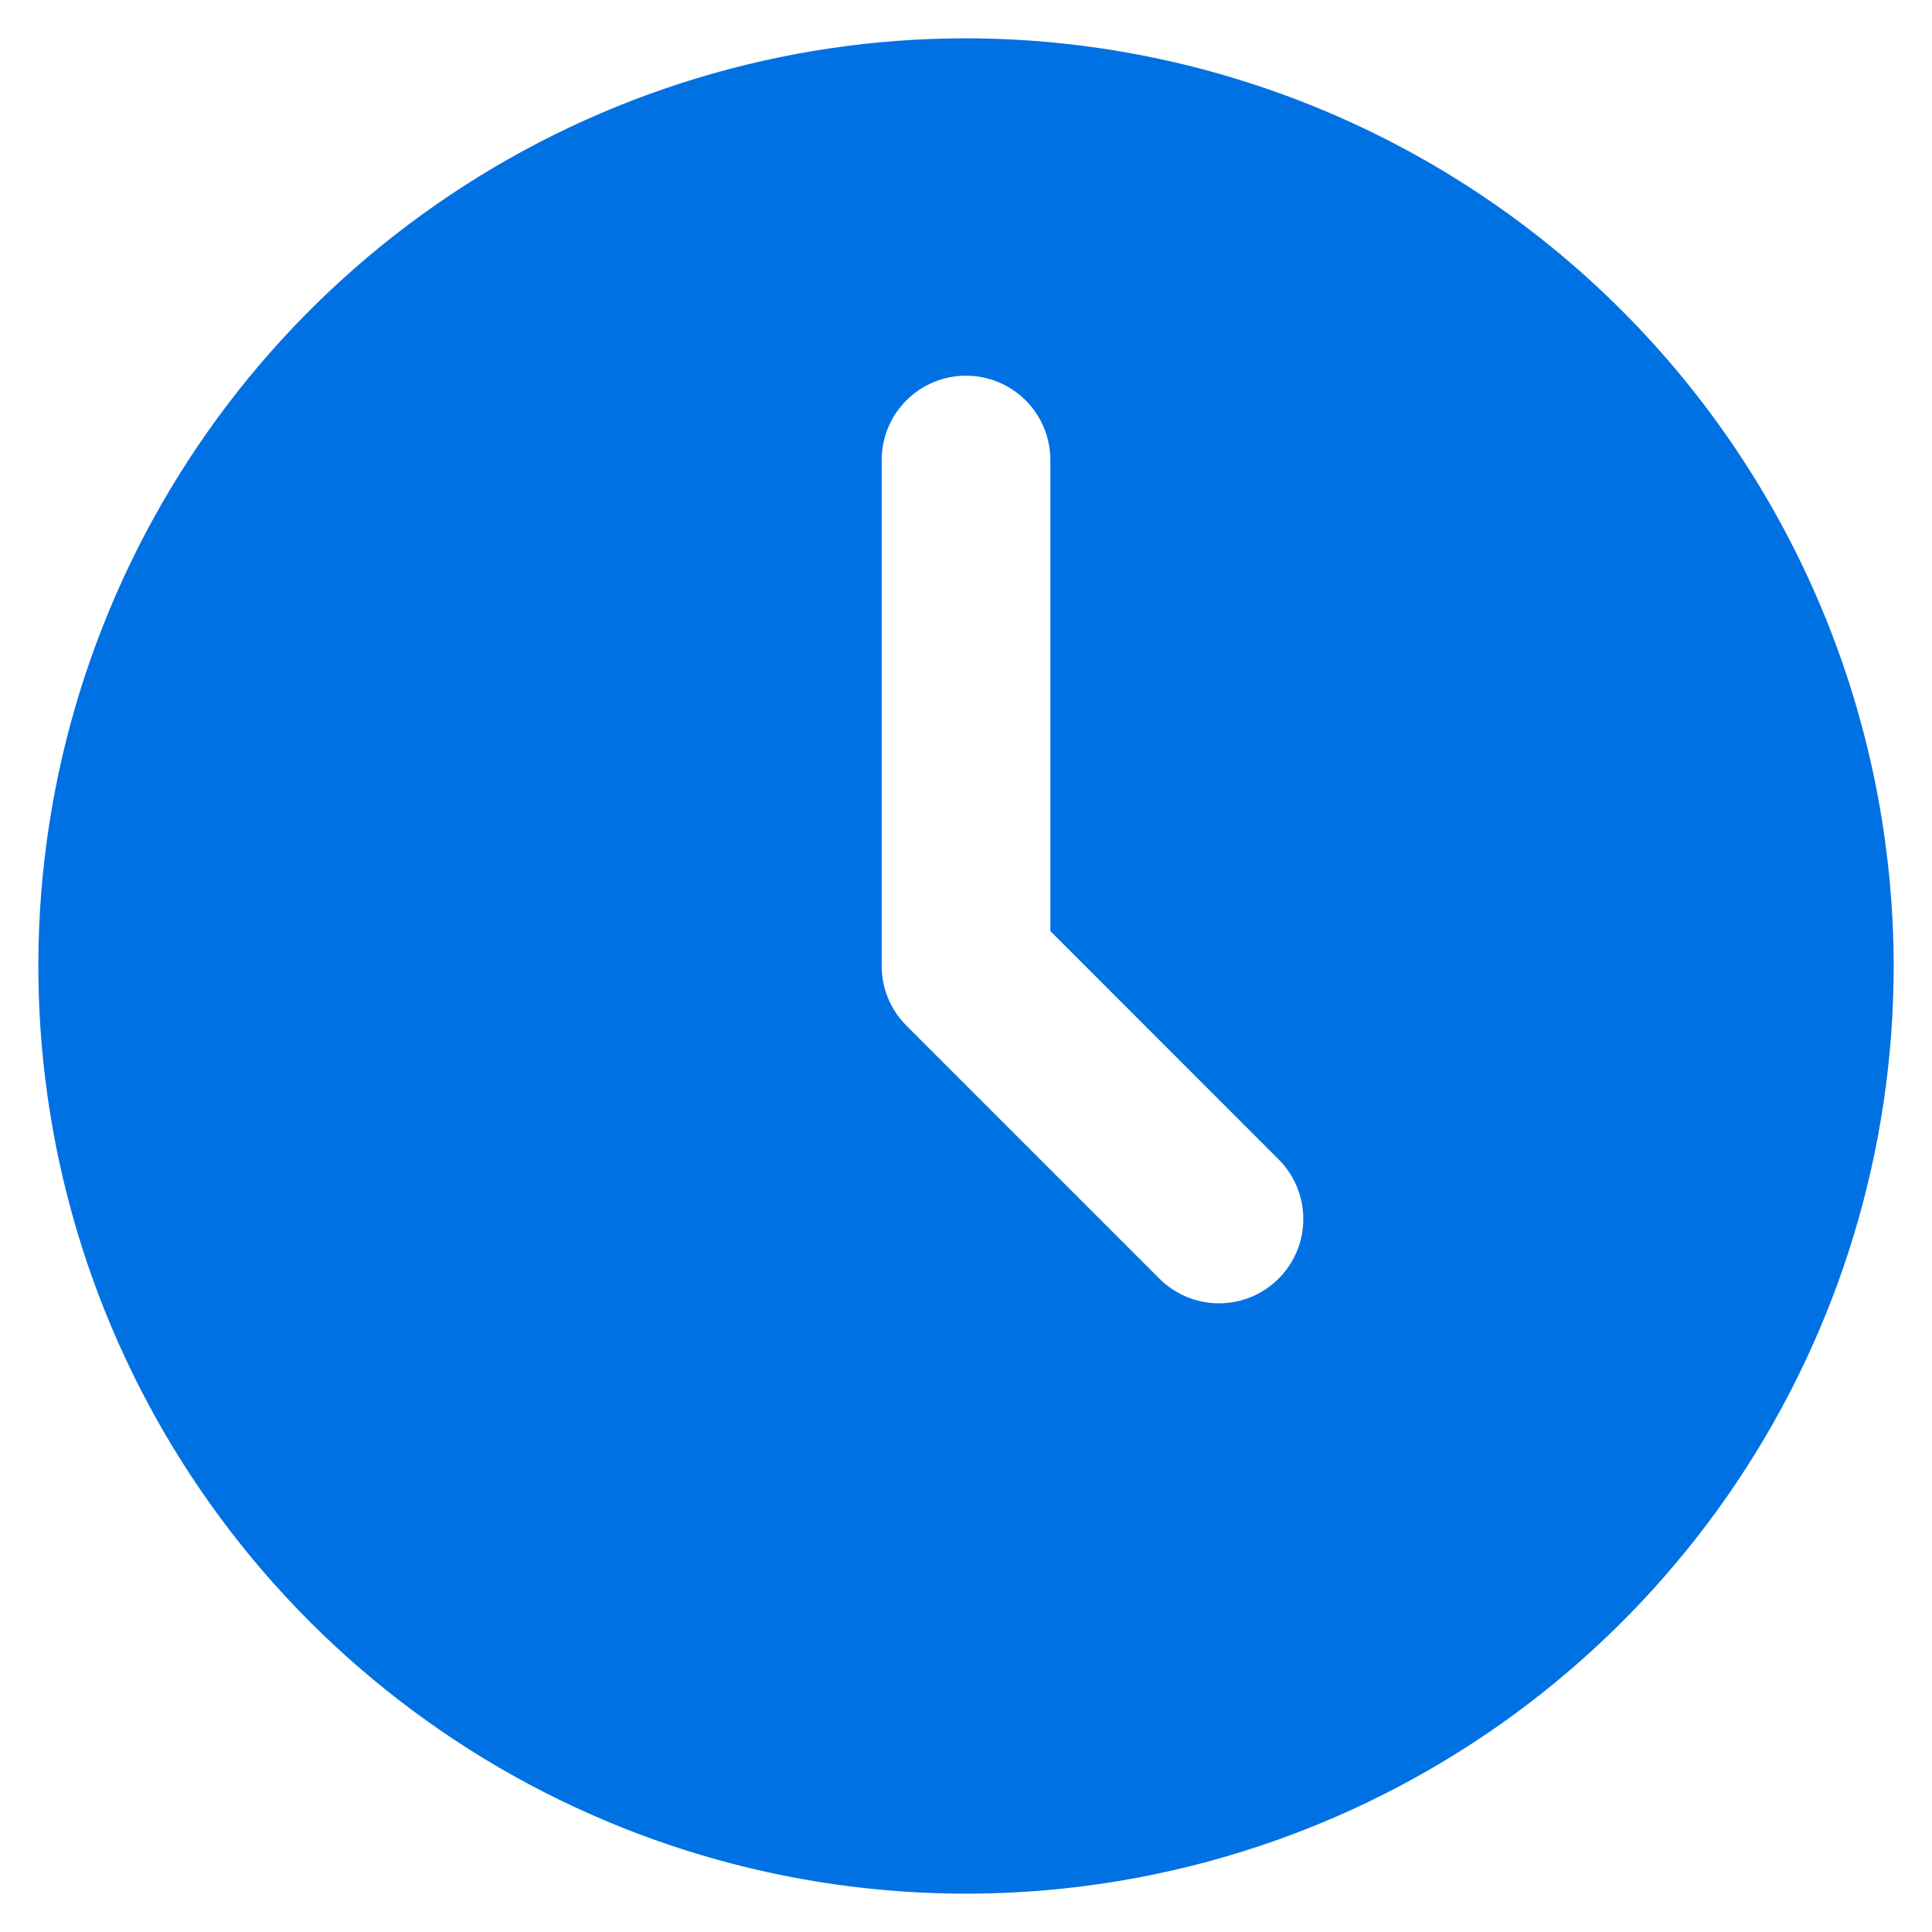 <svg width="42" height="42" viewBox="0 0 42 42" fill="none" xmlns="http://www.w3.org/2000/svg">
<path d="M21 0.833C17.012 0.833 13.113 2.016 9.796 4.232C6.48 6.448 3.895 9.597 2.369 13.283C0.842 16.967 0.443 21.022 1.221 24.934C1.999 28.846 3.92 32.44 6.74 35.26C9.561 38.08 13.154 40.001 17.066 40.779C20.978 41.557 25.033 41.158 28.718 39.632C32.403 38.105 35.552 35.52 37.768 32.204C39.984 28.887 41.167 24.988 41.167 21C41.16 15.653 39.034 10.527 35.253 6.747C31.473 2.966 26.347 0.84 21 0.833ZM27.796 27.796C27.453 28.14 26.986 28.333 26.5 28.333C26.014 28.333 25.548 28.14 25.204 27.796L19.704 22.296C19.36 21.952 19.167 21.486 19.167 21V10C19.167 9.514 19.36 9.047 19.704 8.704C20.048 8.36 20.514 8.167 21 8.167C21.486 8.167 21.953 8.36 22.297 8.704C22.64 9.047 22.834 9.514 22.834 10V20.241L27.796 25.204C28.14 25.548 28.333 26.014 28.333 26.5C28.333 26.986 28.14 27.452 27.796 27.796Z" fill="#0071E3"/>
</svg>

